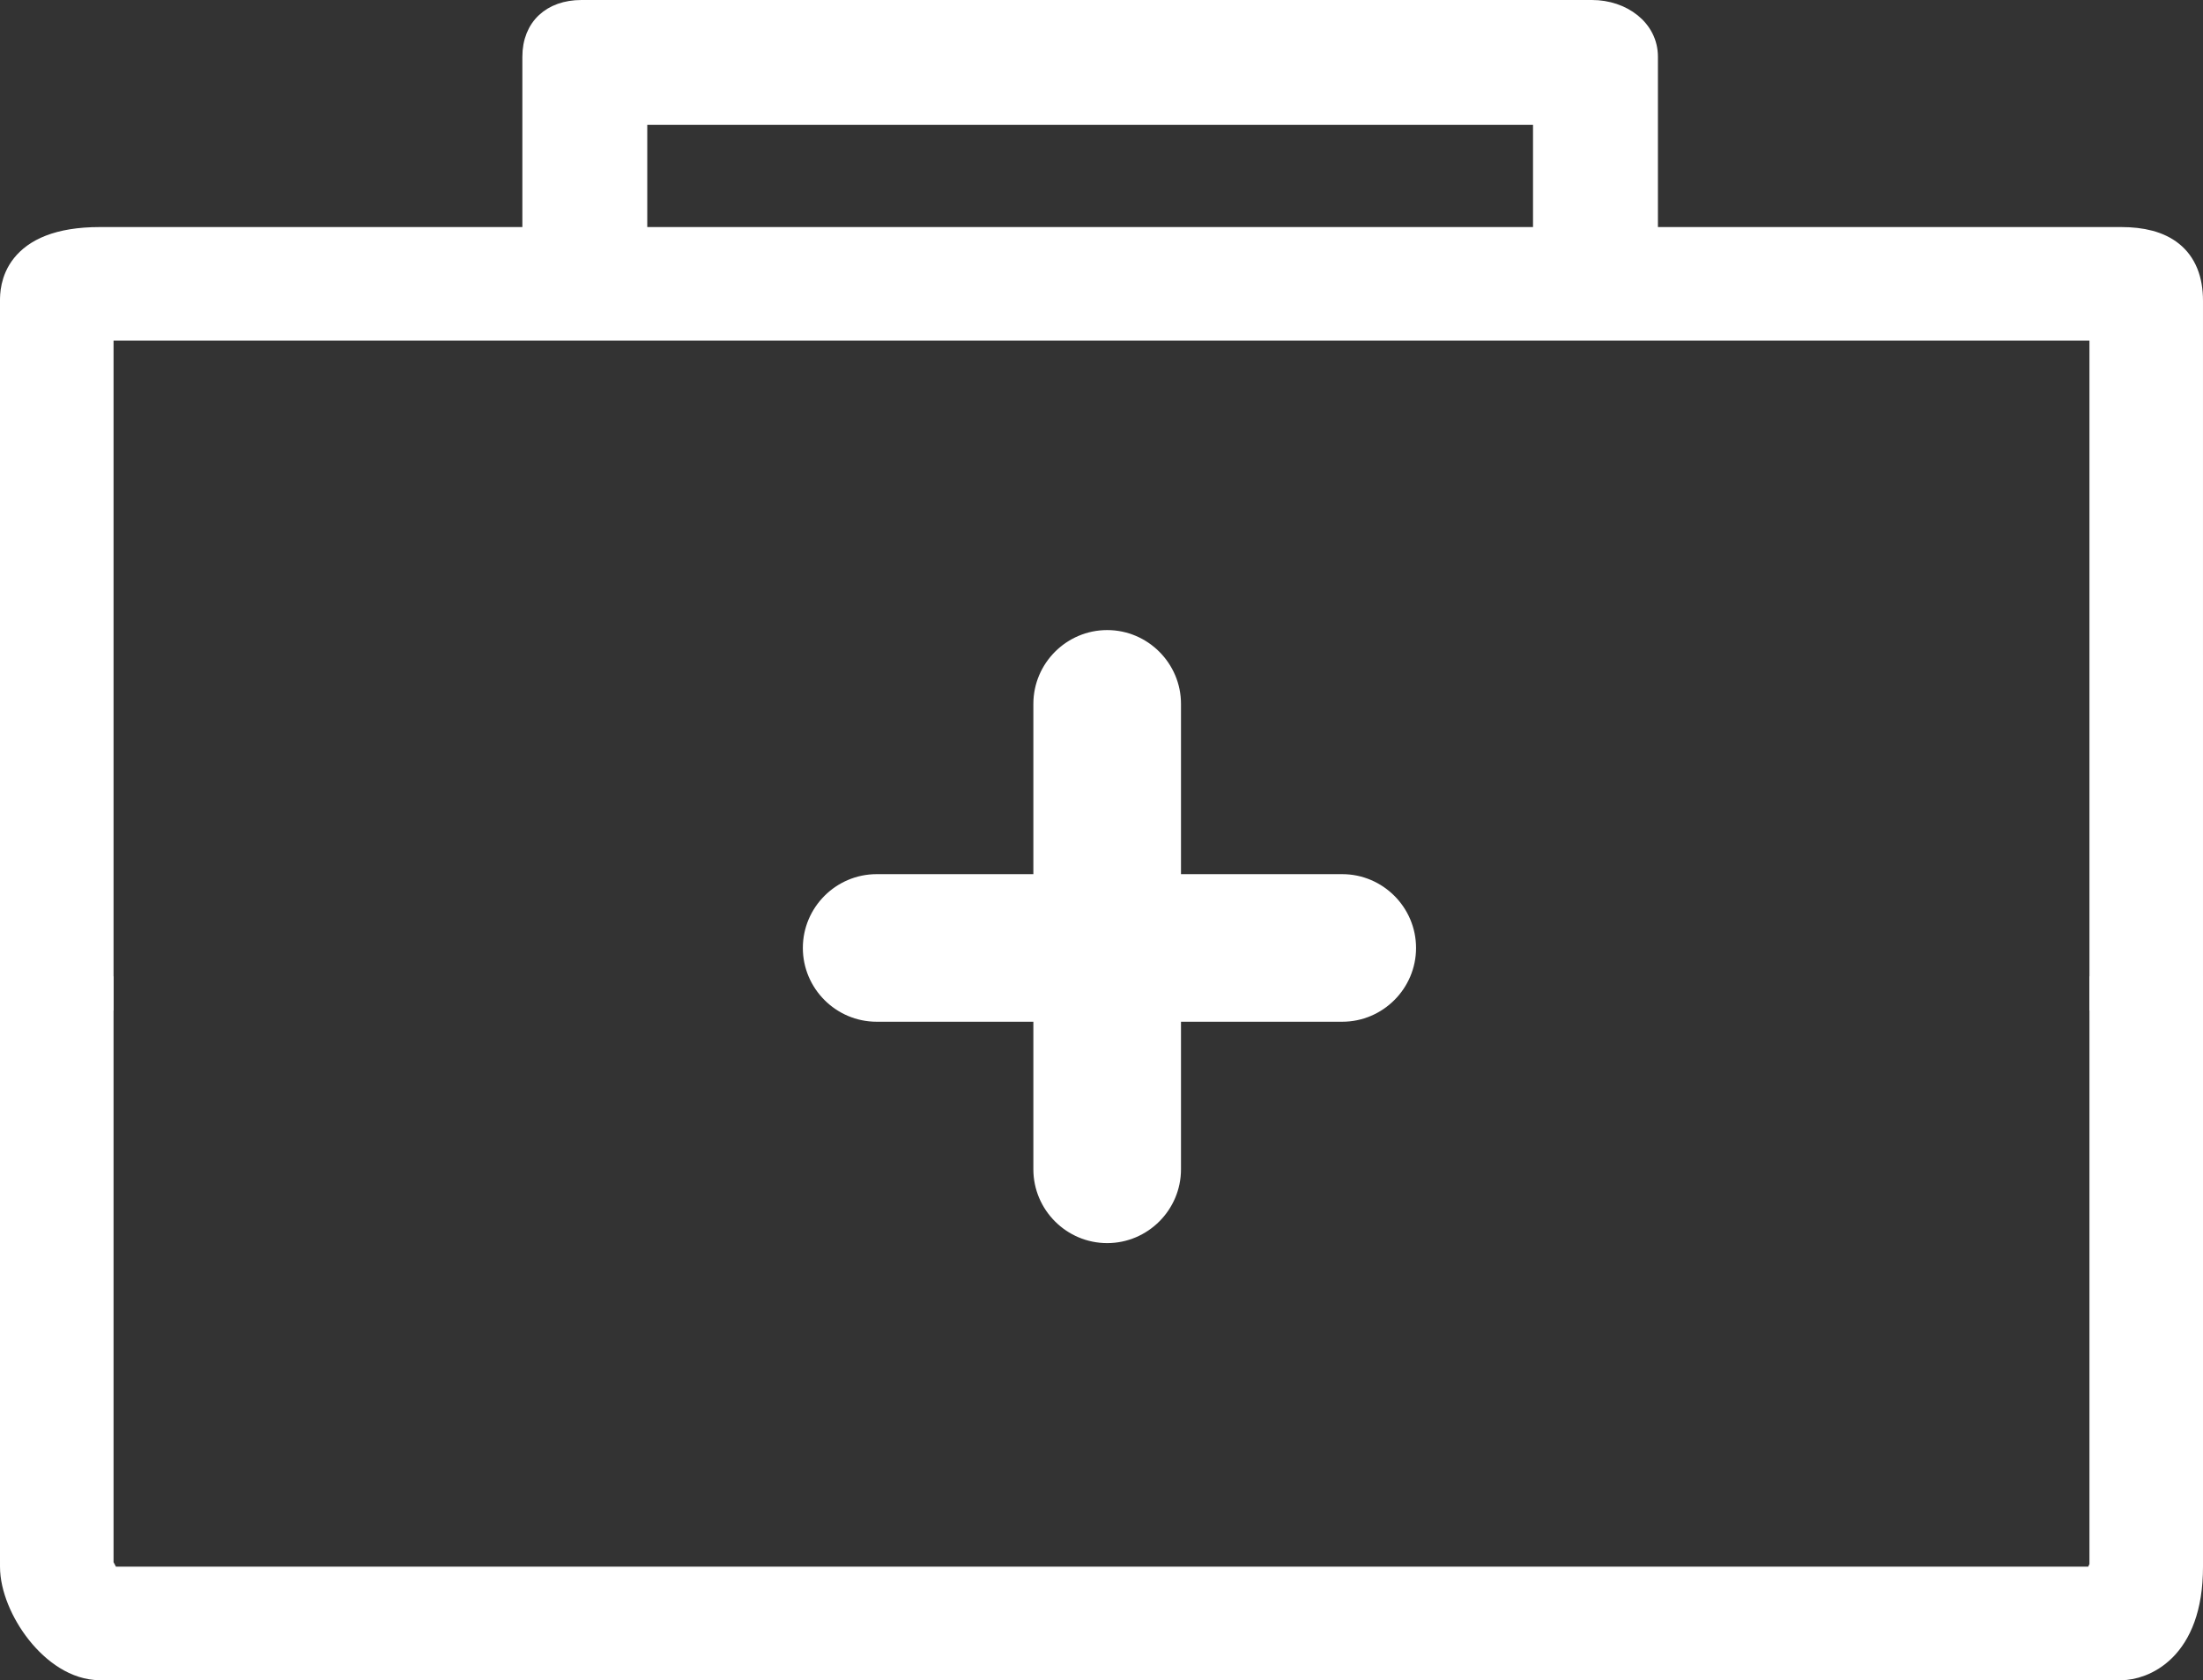 <?xml version="1.0" encoding="utf-8"?>
<!-- Generator: Adobe Illustrator 22.0.0, SVG Export Plug-In . SVG Version: 6.00 Build 0)  -->
<svg version="1.1" id="_x3C_레이어_x3E_" xmlns="http://www.w3.org/2000/svg" xmlns:xlink="http://www.w3.org/1999/xlink"
	 x="0px" y="0px" viewBox="0 0 194 148" style="enable-background:new 0 0 194 148;" xml:space="preserve">
<rect x="0" y="0" width="194" height="148" fill="#333333" stroke="none"/>
<style type="text/css">
	.st0{fill:#FFFFFF;stroke:#FFFFFF;stroke-width:3;stroke-miterlimit:10;}
	.st1{fill:#FFFFFF;stroke:#FFFFFF;stroke-miterlimit:10;}
</style>
<g>
	<g>
		<path class="st0" d="M186.8,146.5H8.8c-3.8,0-7.3-5.1-7.3-8.5V87.5h7v50.3c0,0.4,0.4,0.7,0.7,1.7h175.9c0-1,0.4-1.1,0.4-1.5V87.5
			h7V138C192.5,145.2,188.4,146.5,186.8,146.5z"/>
		<path class="st0" d="M192.5,87.5h-7v-59H8.8c-0.3,0-0.3-0.5-0.3-0.5v59.5h-7v-61c0-0.9,0-5,7.3-5h178c3.5,0,5.7,1.4,5.7,5V87.5z"
			/>
	</g>
	<g>
		<path class="st1" d="M118.2,89.5h-41c-3.3,0-6-2.7-6-6s2.7-6,6-6h41c3.3,0,6,2.7,6,6S121.5,89.5,118.2,89.5z"/>
		<path class="st1" d="M97.5,109c-3.3,0-6-2.7-6-6V62c0-3.3,2.7-6,6-6s6,2.7,6,6v41C103.5,106.3,100.8,109,97.5,109z"/>
	</g>
	<path class="st1" d="M140.5,28c-2.8,0-5-2.2-5-5V10.5h-79V23c0,2.8-2.2,5-5,5s-5-2.2-5-5V5c0-2.8,1.9-4.5,4.7-4.5h89
		c2.8,0,5.3,1.8,5.3,4.5v18C145.5,25.8,143.3,28,140.5,28z"/>
</g>
</svg>
